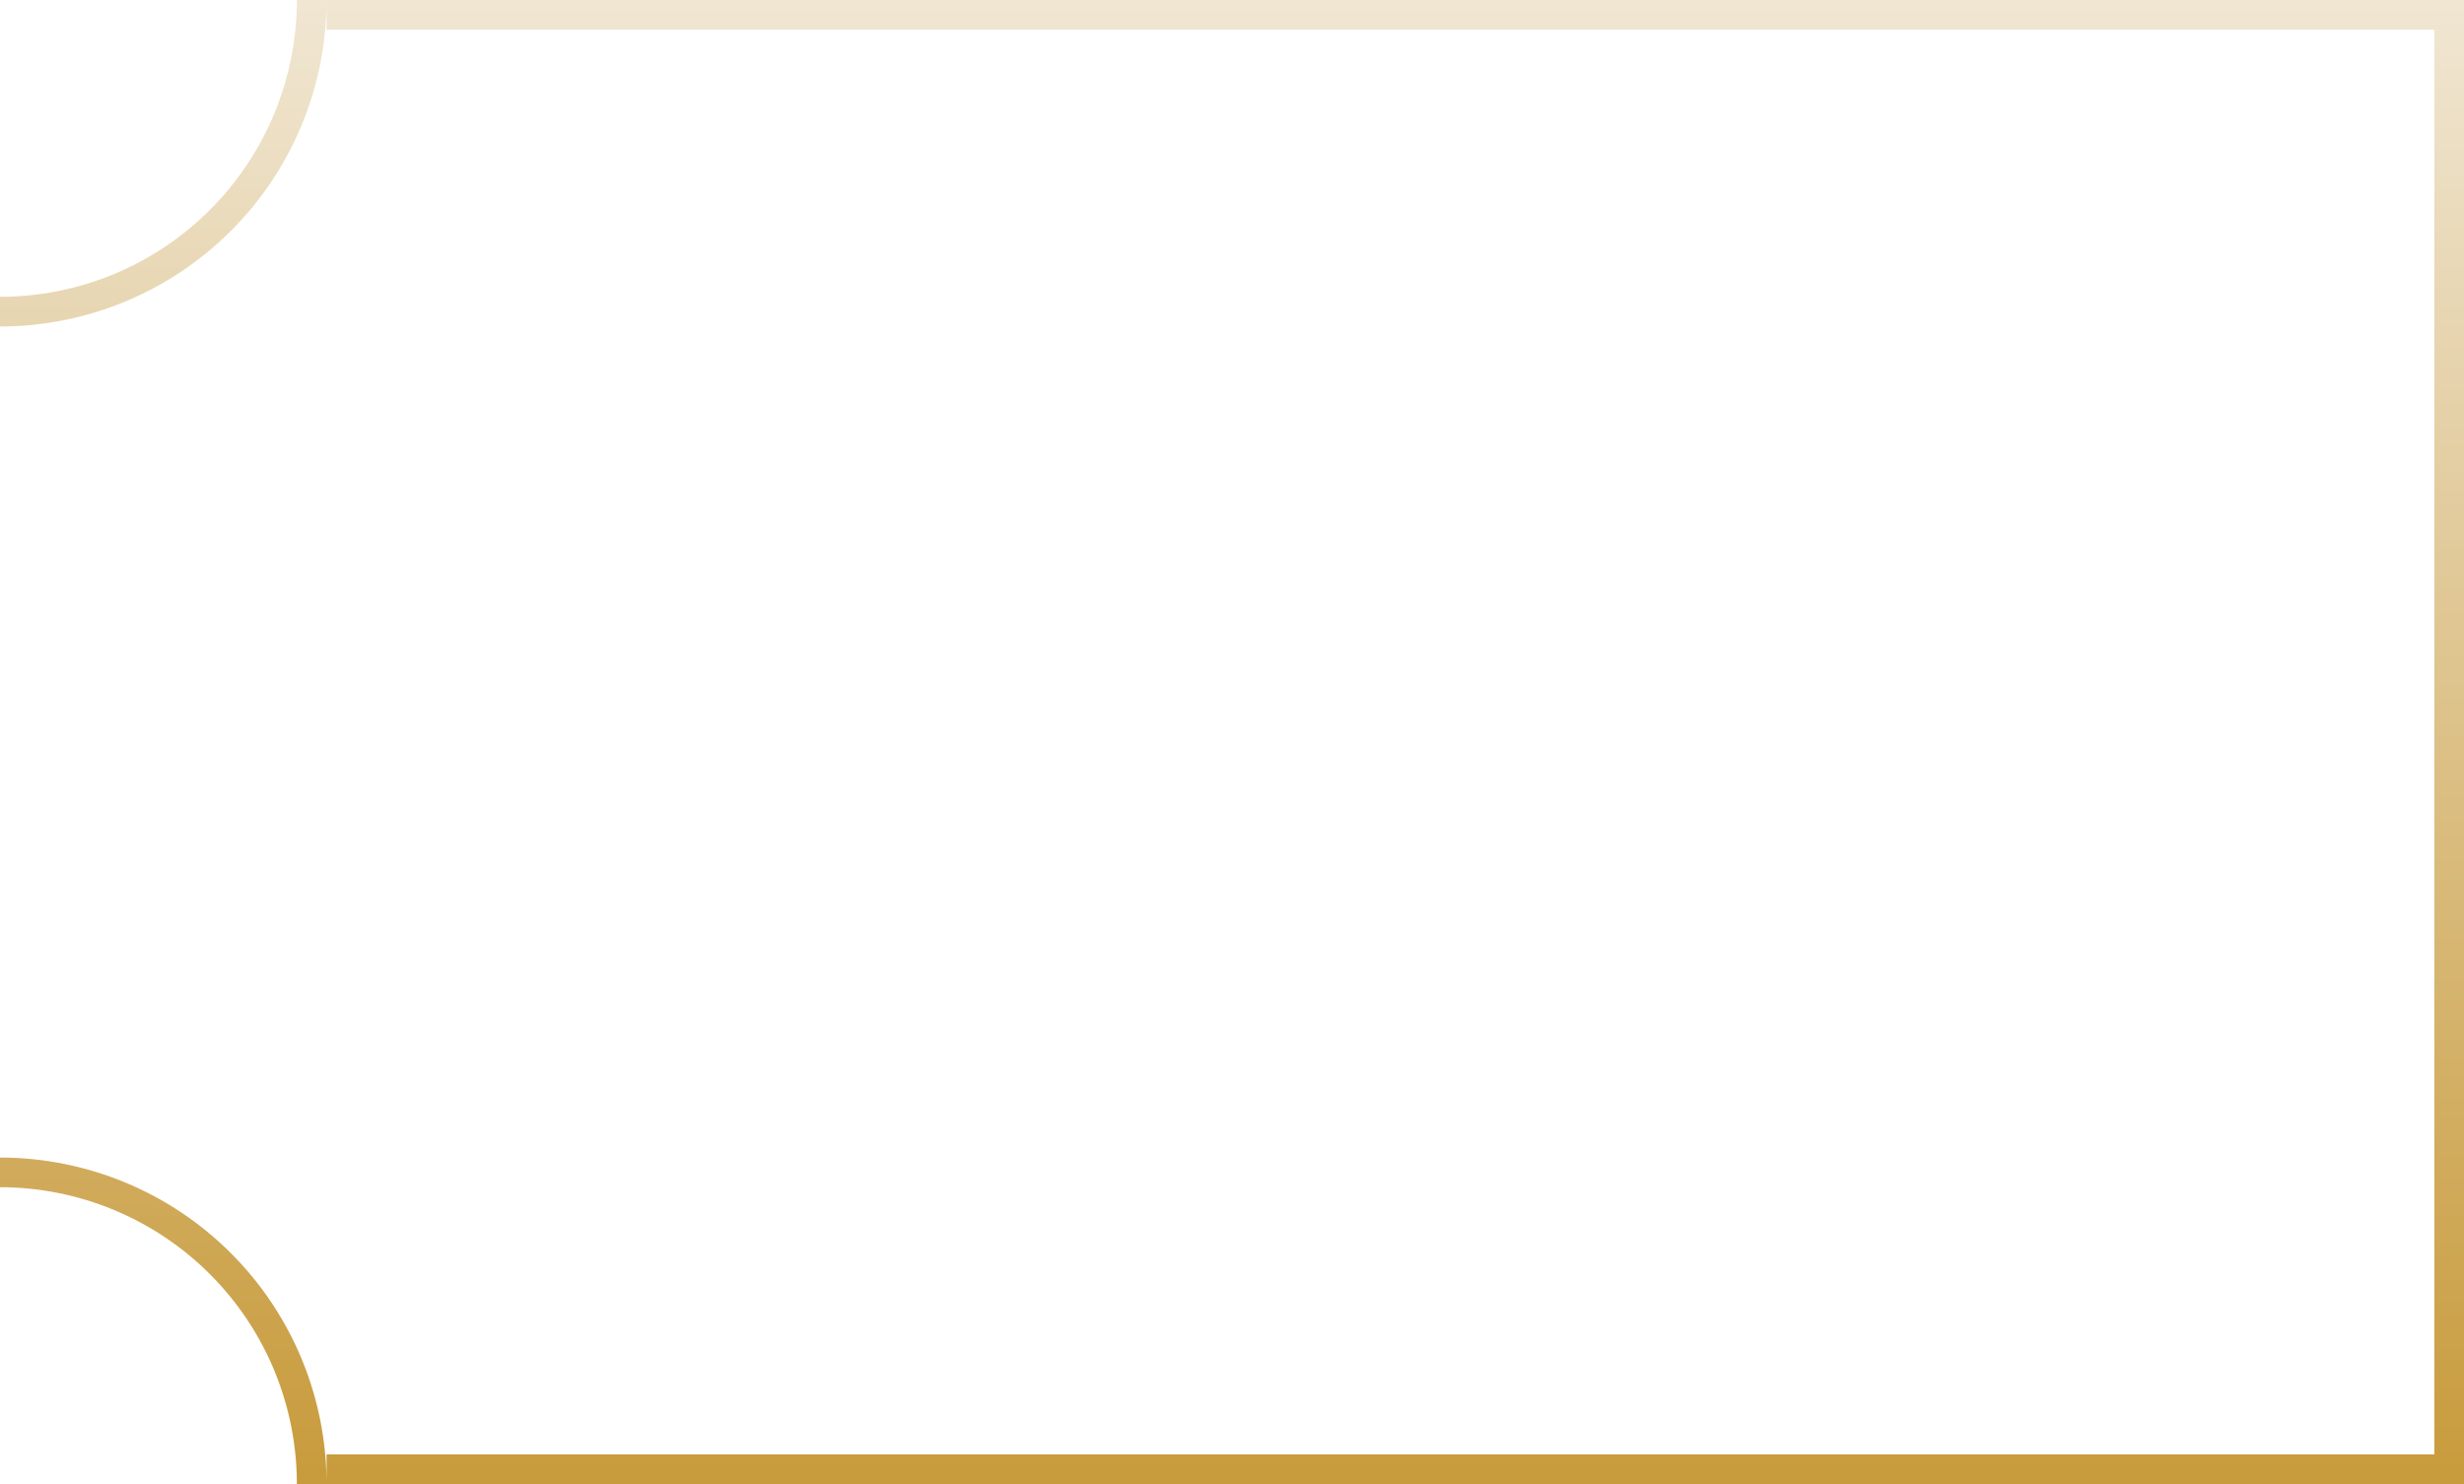 <svg width="83" height="50" viewBox="0 0 83 50" fill="none" xmlns="http://www.w3.org/2000/svg">
<path fill-rule="evenodd" clip-rule="evenodd" d="M9.239 3.827C9.741 2.614 10 1.313 10 0H11C11 1.445 10.716 2.875 10.163 4.21C9.61 5.544 8.8 6.757 7.778 7.778C6.757 8.8 5.544 9.61 4.21 10.163C2.875 10.716 1.445 11 0 11V10C1.313 10 2.614 9.741 3.827 9.239C5.04 8.736 6.142 8 7.071 7.071C8 6.142 8.736 5.04 9.239 3.827ZM83 49V1V0H82H11L11 1H82V49H11L11 50C11 48.556 10.716 47.125 10.163 45.791C9.61 44.456 8.8 43.243 7.778 42.222C6.757 41.2 5.544 40.39 4.21 39.837C2.875 39.285 1.445 39 0 39V40C1.313 40 2.614 40.259 3.827 40.761C5.04 41.264 6.142 42 7.071 42.929C8 43.858 8.736 44.96 9.239 46.173C9.741 47.386 10 48.687 10 50H11H82H83V49Z" fill="url(#paint0_linear_2243_4003)"/>
<defs>
<linearGradient id="paint0_linear_2243_4003" x1="41.5" y1="0" x2="41.5" y2="50" gradientUnits="userSpaceOnUse">
<stop stop-color="#F0E6D2"/>
<stop offset="1" stop-color="#C89B3C"/>
</linearGradient>
</defs>
</svg>
